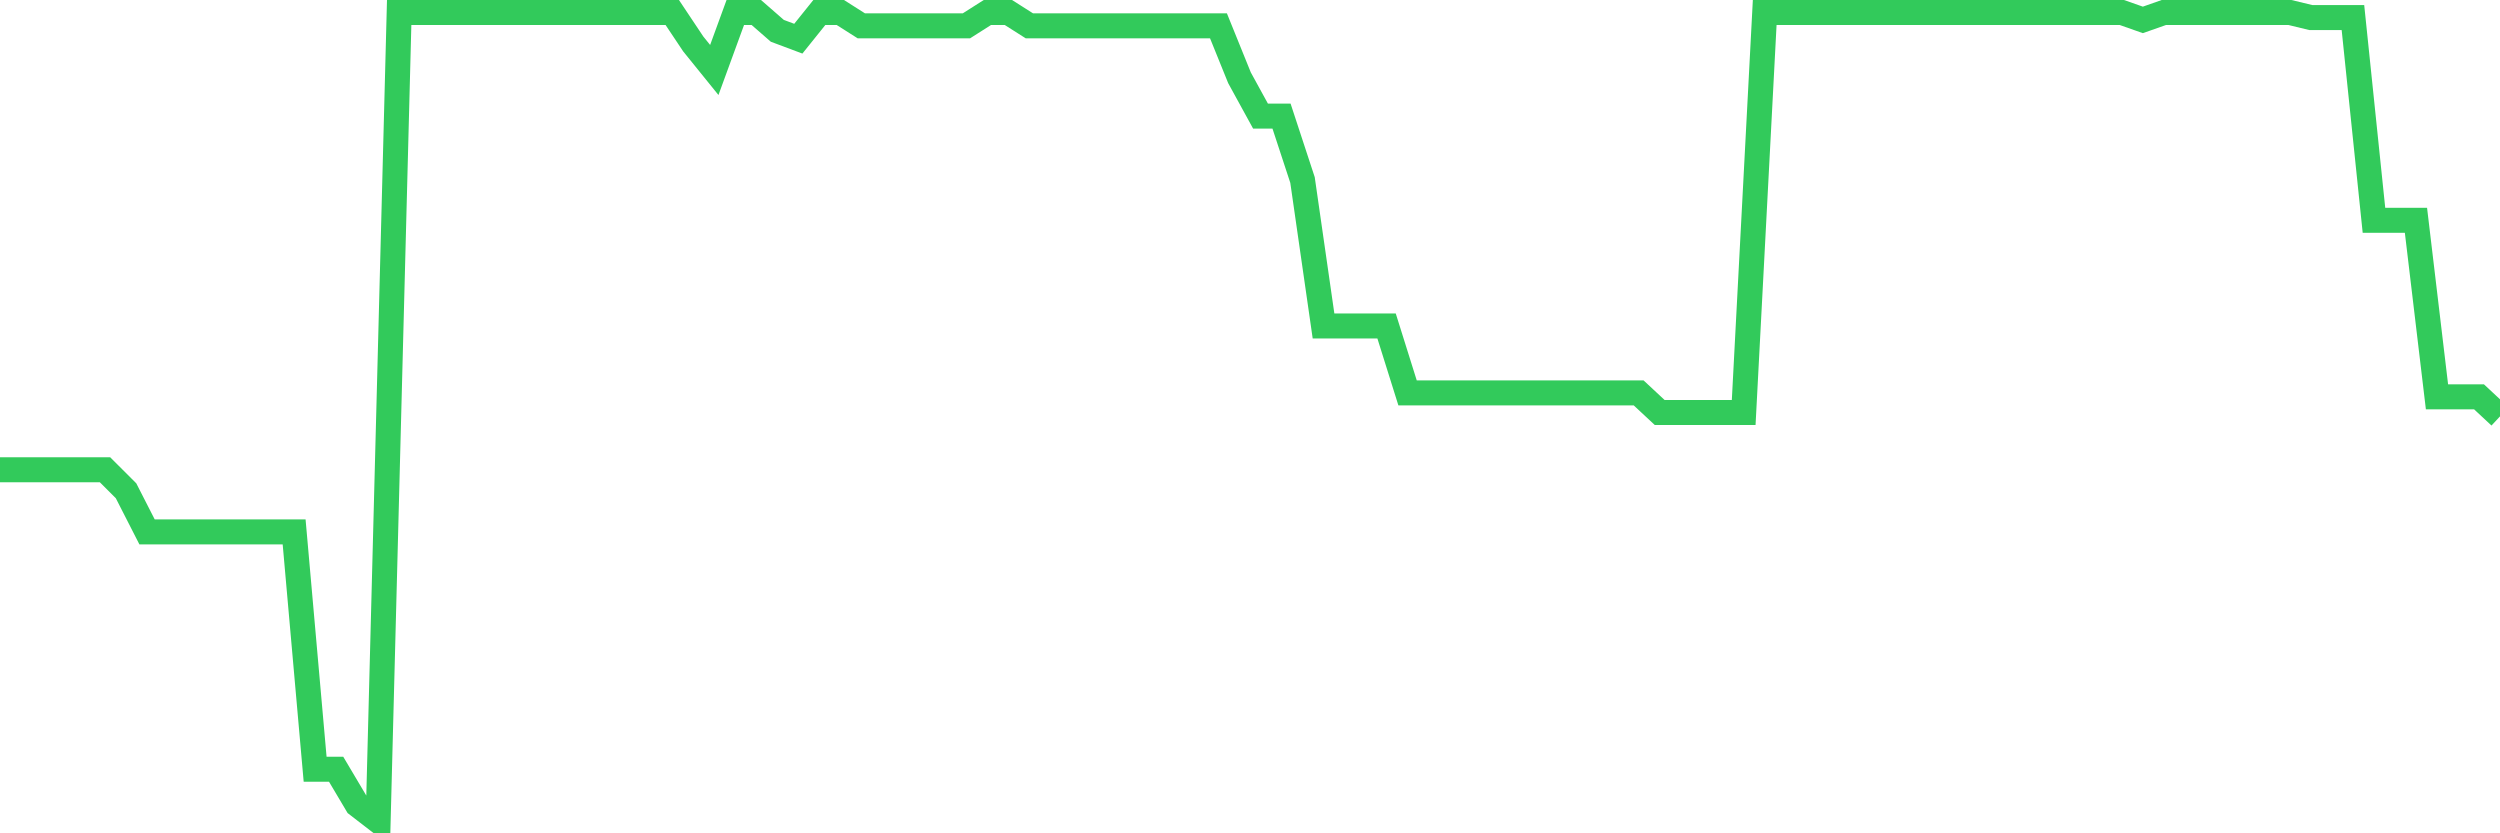 <svg
  xmlns="http://www.w3.org/2000/svg"
  xmlns:xlink="http://www.w3.org/1999/xlink"
  width="120"
  height="40"
  viewBox="0 0 120 40"
  preserveAspectRatio="none"
>
  <polyline
    points="0,22.55 1.008,22.55 2.017,22.55 3.025,22.55 4.034,22.55 5.042,22.55 6.05,23.557 7.059,25.532 8.067,25.532 9.076,25.532 10.084,25.532 11.092,25.532 12.101,25.532 13.109,25.532 14.118,25.532 15.126,36.923 16.134,36.923 17.143,38.622 18.151,39.4 19.16,0.6 20.168,0.6 21.176,0.6 22.185,0.6 23.193,0.6 24.202,0.6 25.21,0.6 26.218,0.6 27.227,0.6 28.235,0.6 29.244,0.6 30.252,0.6 31.261,0.6 32.269,0.6 33.277,2.111 34.286,3.359 35.294,0.6 36.303,0.6 37.311,1.479 38.319,1.857 39.328,0.6 40.336,0.6 41.345,1.241 42.353,1.241 43.361,1.241 44.37,1.241 45.378,1.241 46.387,1.241 47.395,0.6 48.403,0.6 49.412,1.241 50.42,1.241 51.429,1.241 52.437,1.241 53.445,1.241 54.454,1.241 55.462,1.241 56.471,1.241 57.479,1.241 58.487,1.241 59.496,3.734 60.504,5.572 61.513,5.572 62.521,8.641 63.529,15.646 64.538,15.646 65.546,15.646 66.555,15.646 67.563,18.859 68.571,18.859 69.58,18.859 70.588,18.859 71.597,18.859 72.605,18.859 73.613,18.859 74.622,18.859 75.63,18.859 76.639,18.859 77.647,18.859 78.655,18.859 79.664,19.799 80.672,19.799 81.681,19.799 82.689,19.799 83.697,19.799 84.706,0.6 85.714,0.6 86.723,0.6 87.731,0.6 88.739,0.6 89.748,0.6 90.756,0.6 91.765,0.6 92.773,0.6 93.782,0.6 94.79,0.6 95.798,0.6 96.807,0.6 97.815,0.6 98.824,0.6 99.832,0.6 100.84,0.6 101.849,0.6 102.857,0.955 103.866,0.6 104.874,0.6 105.882,0.6 106.891,0.6 107.899,0.6 108.908,0.6 109.916,0.6 110.924,0.844 111.933,0.844 112.941,0.844 113.95,10.574 114.958,10.574 115.966,10.574 116.975,19.047 117.983,19.047 118.992,19.047 120,19.987"
    fill="none"
    stroke="#32ca5b"
    stroke-width="1.2"
  >
  </polyline>
</svg>